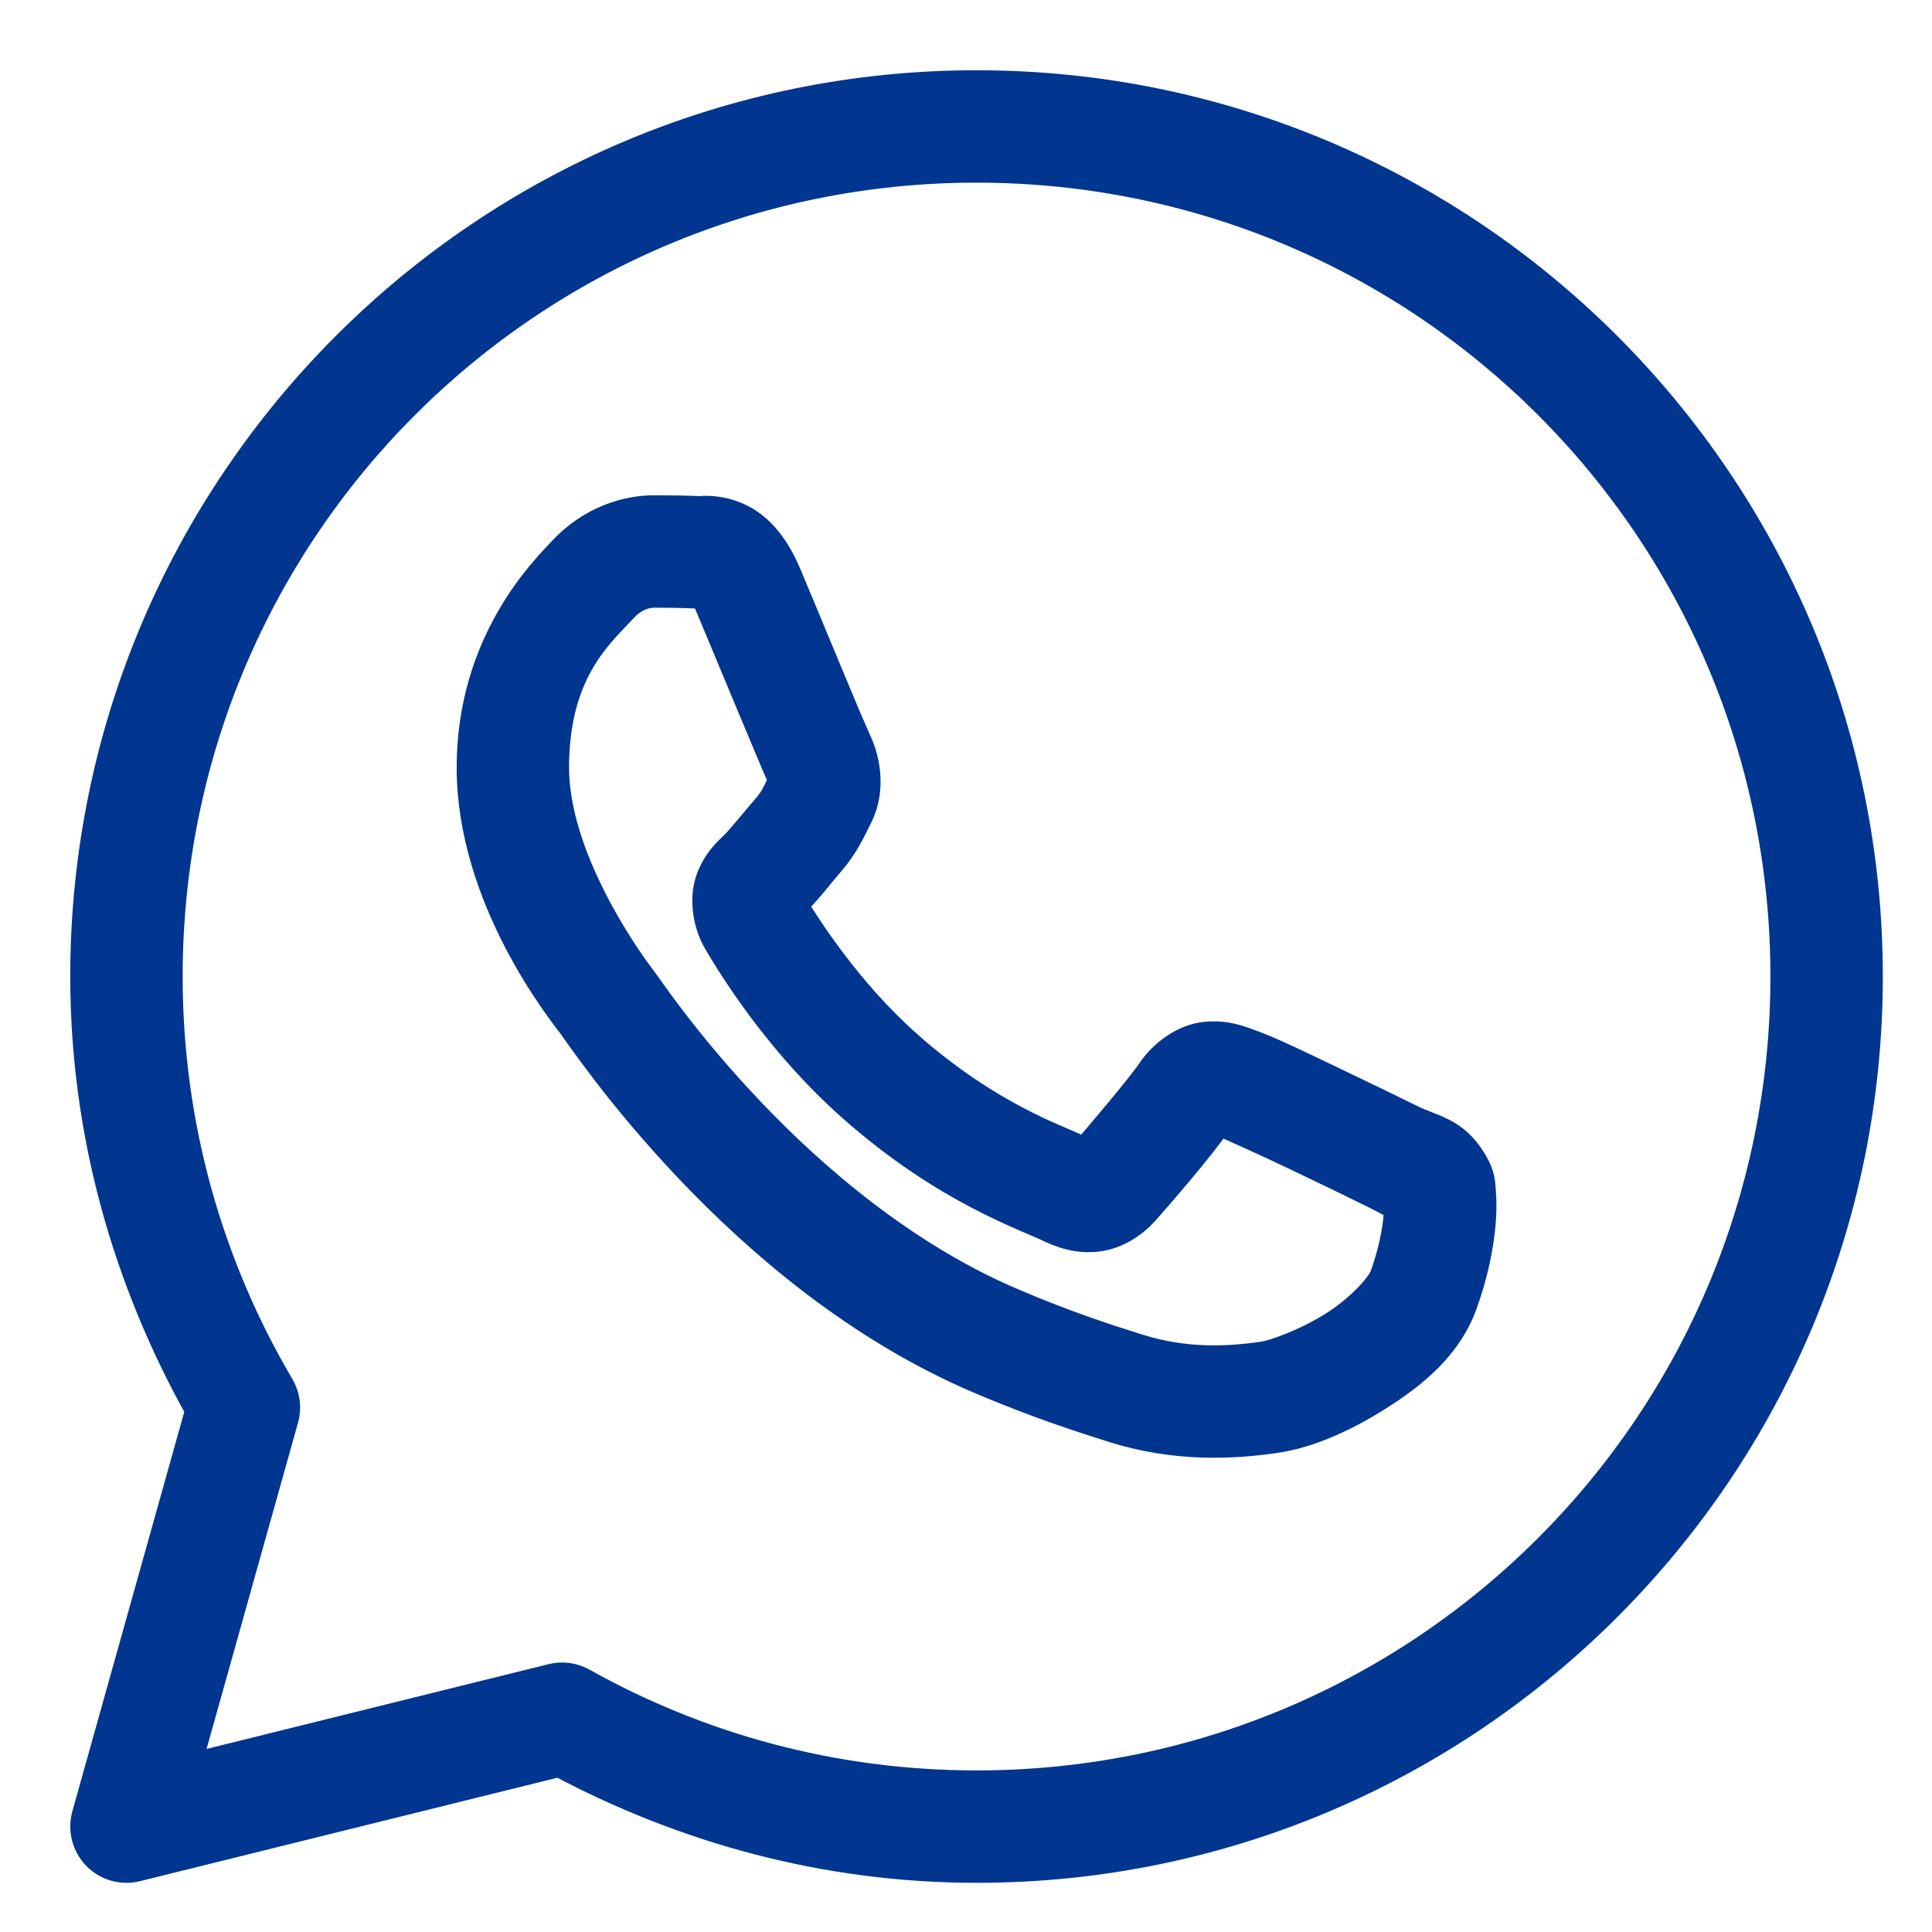 <svg width="22" height="22" viewBox="0 0 22 22" fill="none" xmlns="http://www.w3.org/2000/svg">
<path d="M11.12 1C5.536 1 1 5.536 1 11.12C1 12.915 1.492 14.59 2.313 16.052L1.016 20.681C0.996 20.756 0.995 20.834 1.014 20.908C1.033 20.983 1.071 21.051 1.124 21.106C1.178 21.162 1.245 21.202 1.319 21.223C1.393 21.244 1.471 21.246 1.546 21.227L6.373 20.031C7.791 20.788 9.401 21.24 11.12 21.24C16.704 21.24 21.24 16.704 21.24 11.12C21.24 5.536 16.704 1 11.12 1ZM11.12 1.88C16.228 1.88 20.36 6.012 20.36 11.12C20.36 16.228 16.228 20.36 11.12 20.36C9.482 20.36 7.949 19.933 6.615 19.187C6.518 19.133 6.403 19.117 6.295 19.144L2.067 20.192L3.201 16.147C3.217 16.09 3.222 16.03 3.214 15.971C3.206 15.912 3.187 15.856 3.157 15.805C2.347 14.43 1.88 12.832 1.88 11.12C1.88 6.012 6.012 1.88 11.12 1.88ZM7.443 5.84C7.161 5.84 6.758 5.945 6.427 6.301C6.228 6.516 5.4 7.323 5.4 8.741C5.4 10.22 6.426 11.497 6.55 11.661H6.551V11.661C6.539 11.646 6.708 11.891 6.934 12.185C7.16 12.479 7.476 12.864 7.872 13.282C8.666 14.118 9.782 15.083 11.166 15.674C11.804 15.945 12.307 16.109 12.688 16.229C13.395 16.451 14.038 16.417 14.521 16.346C14.883 16.293 15.281 16.119 15.675 15.87C16.068 15.621 16.454 15.311 16.624 14.84C16.746 14.503 16.808 14.191 16.831 13.934C16.842 13.806 16.843 13.693 16.835 13.588C16.826 13.483 16.835 13.403 16.738 13.243C16.533 12.906 16.301 12.898 16.059 12.778C15.924 12.711 15.541 12.524 15.157 12.341C14.774 12.158 14.441 11.996 14.237 11.924C14.108 11.877 13.95 11.81 13.722 11.836C13.495 11.862 13.27 12.026 13.139 12.22C13.015 12.404 12.515 12.994 12.363 13.167C12.361 13.166 12.374 13.172 12.314 13.142C12.125 13.049 11.895 12.97 11.554 12.79C11.213 12.61 10.787 12.344 10.32 11.933V11.932C9.625 11.321 9.139 10.553 8.985 10.295C8.996 10.283 8.984 10.298 9.006 10.276L9.007 10.275C9.164 10.121 9.303 9.936 9.42 9.801C9.587 9.609 9.66 9.44 9.74 9.282C9.899 8.967 9.81 8.62 9.718 8.438V8.437C9.725 8.45 9.669 8.326 9.608 8.184C9.548 8.041 9.471 7.855 9.388 7.658C9.224 7.262 9.04 6.819 8.93 6.559V6.558C8.801 6.253 8.627 6.032 8.399 5.926C8.171 5.82 7.97 5.85 7.962 5.849H7.961C7.798 5.842 7.62 5.84 7.443 5.84ZM7.443 6.72C7.612 6.72 7.78 6.722 7.92 6.729C8.064 6.736 8.055 6.736 8.027 6.723C7.999 6.71 8.037 6.706 8.119 6.9C8.226 7.155 8.411 7.6 8.576 7.996C8.659 8.194 8.736 8.38 8.798 8.526C8.86 8.672 8.893 8.754 8.932 8.831V8.832L8.933 8.833C8.971 8.908 8.968 8.86 8.954 8.886C8.862 9.071 8.849 9.116 8.755 9.224C8.612 9.389 8.466 9.573 8.389 9.649C8.321 9.715 8.199 9.818 8.123 10.021C8.047 10.223 8.083 10.502 8.205 10.709C8.368 10.986 8.904 11.859 9.738 12.593C10.263 13.056 10.752 13.362 11.143 13.568C11.534 13.774 11.852 13.895 11.924 13.93C12.093 14.014 12.277 14.079 12.492 14.053C12.707 14.027 12.893 13.897 13.011 13.763L13.011 13.763C13.168 13.585 13.635 13.052 13.859 12.724C13.868 12.727 13.865 12.724 13.94 12.751V12.752H13.941C13.974 12.764 14.4 12.954 14.779 13.135C15.159 13.316 15.544 13.504 15.669 13.566C15.849 13.655 15.934 13.713 15.957 13.714C15.958 13.752 15.96 13.794 15.954 13.858C15.939 14.035 15.891 14.279 15.797 14.541C15.75 14.669 15.509 14.934 15.205 15.126C14.9 15.319 14.53 15.455 14.393 15.475C13.98 15.536 13.49 15.558 12.952 15.389C12.579 15.272 12.114 15.121 11.512 14.864C10.29 14.343 9.252 13.457 8.511 12.676C8.14 12.286 7.843 11.923 7.632 11.648C7.421 11.373 7.329 11.23 7.252 11.13L7.251 11.129C7.115 10.948 6.28 9.787 6.28 8.741C6.28 7.634 6.794 7.2 7.072 6.9C7.218 6.743 7.378 6.72 7.443 6.72Z" fill="#00368F" stroke="#00368F" stroke-width="0.4"/>
</svg>
